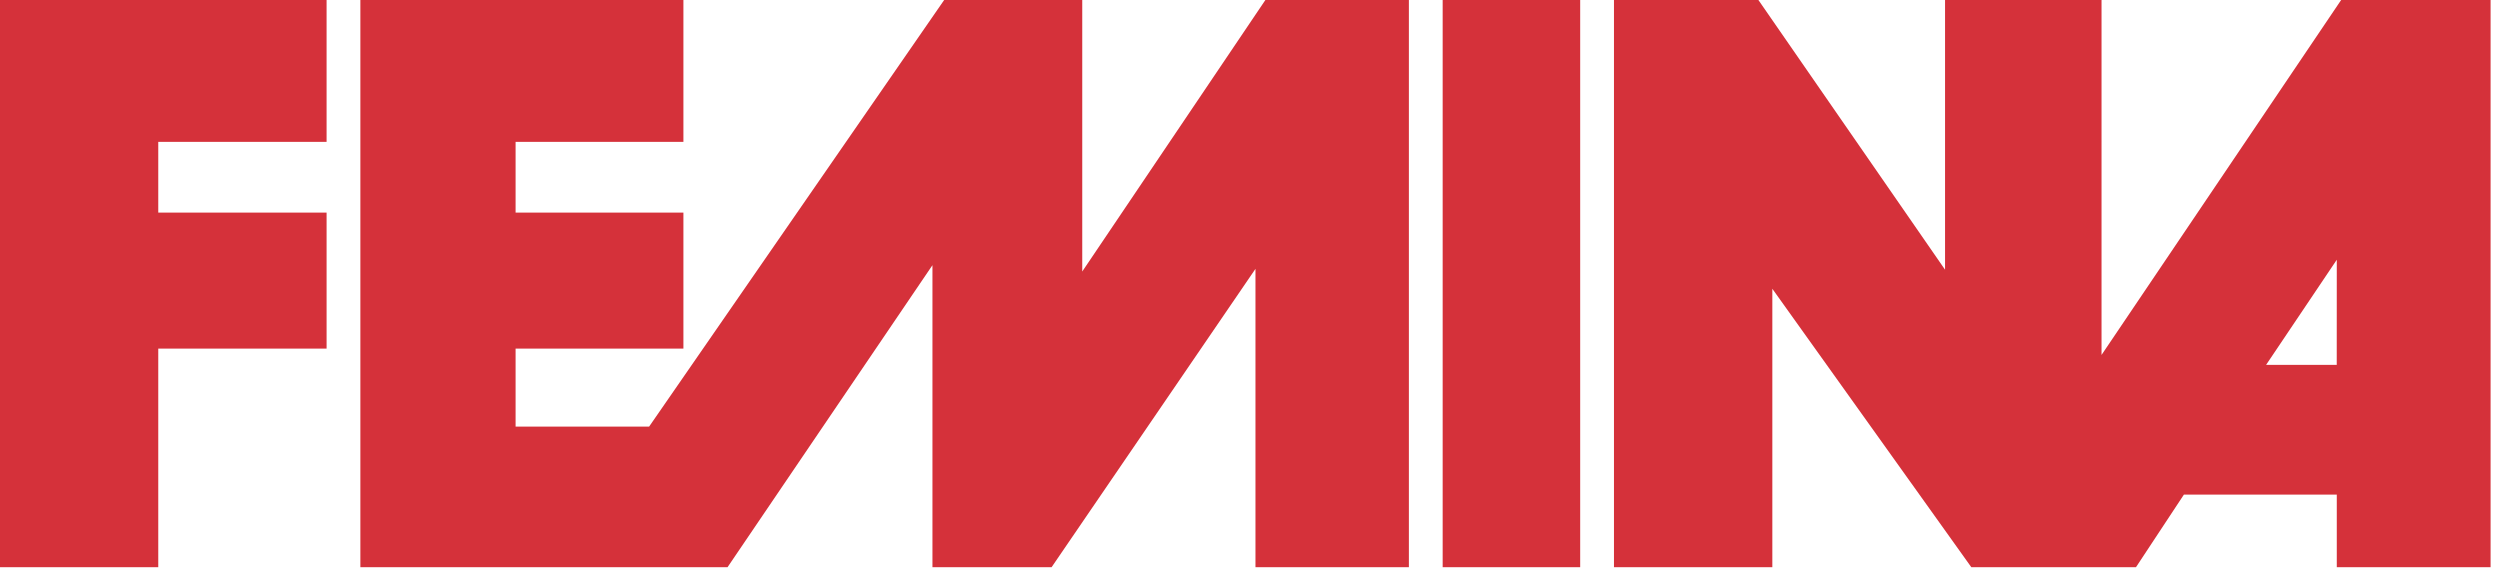 <svg xmlns="http://www.w3.org/2000/svg" viewBox="0 0 148 34" fill="#d5313a" fill-rule="evenodd" xmlns:v="https://vecta.io/nano"><path d="M0 0h19.334v8.398H9.369v4.188h9.965v8.053H9.369V33.58H0V0zm21.334 0h19.124v8.398h-9.935v4.188h9.935v8.053h-9.935v4.616h7.905L55.895 0h8.174v16.074L74.911 0h8.495v33.58h-9.082V15.916L62.253 33.58h-7.052V15.699L43.069 33.58H21.334V0zm64.072 0h8.141v33.58h-8.141V0zm53.19 0l-14.185 21.012V0h-9.264v15.967L104.097 0h-8.55v33.577h9.375V17.095l11.781 16.485h9.746l2.838-4.299h9.051v4.296h9.105V0h-8.847zm-.261 21.602h-4.183l4.186-6.225-.003 6.226z"/></svg>